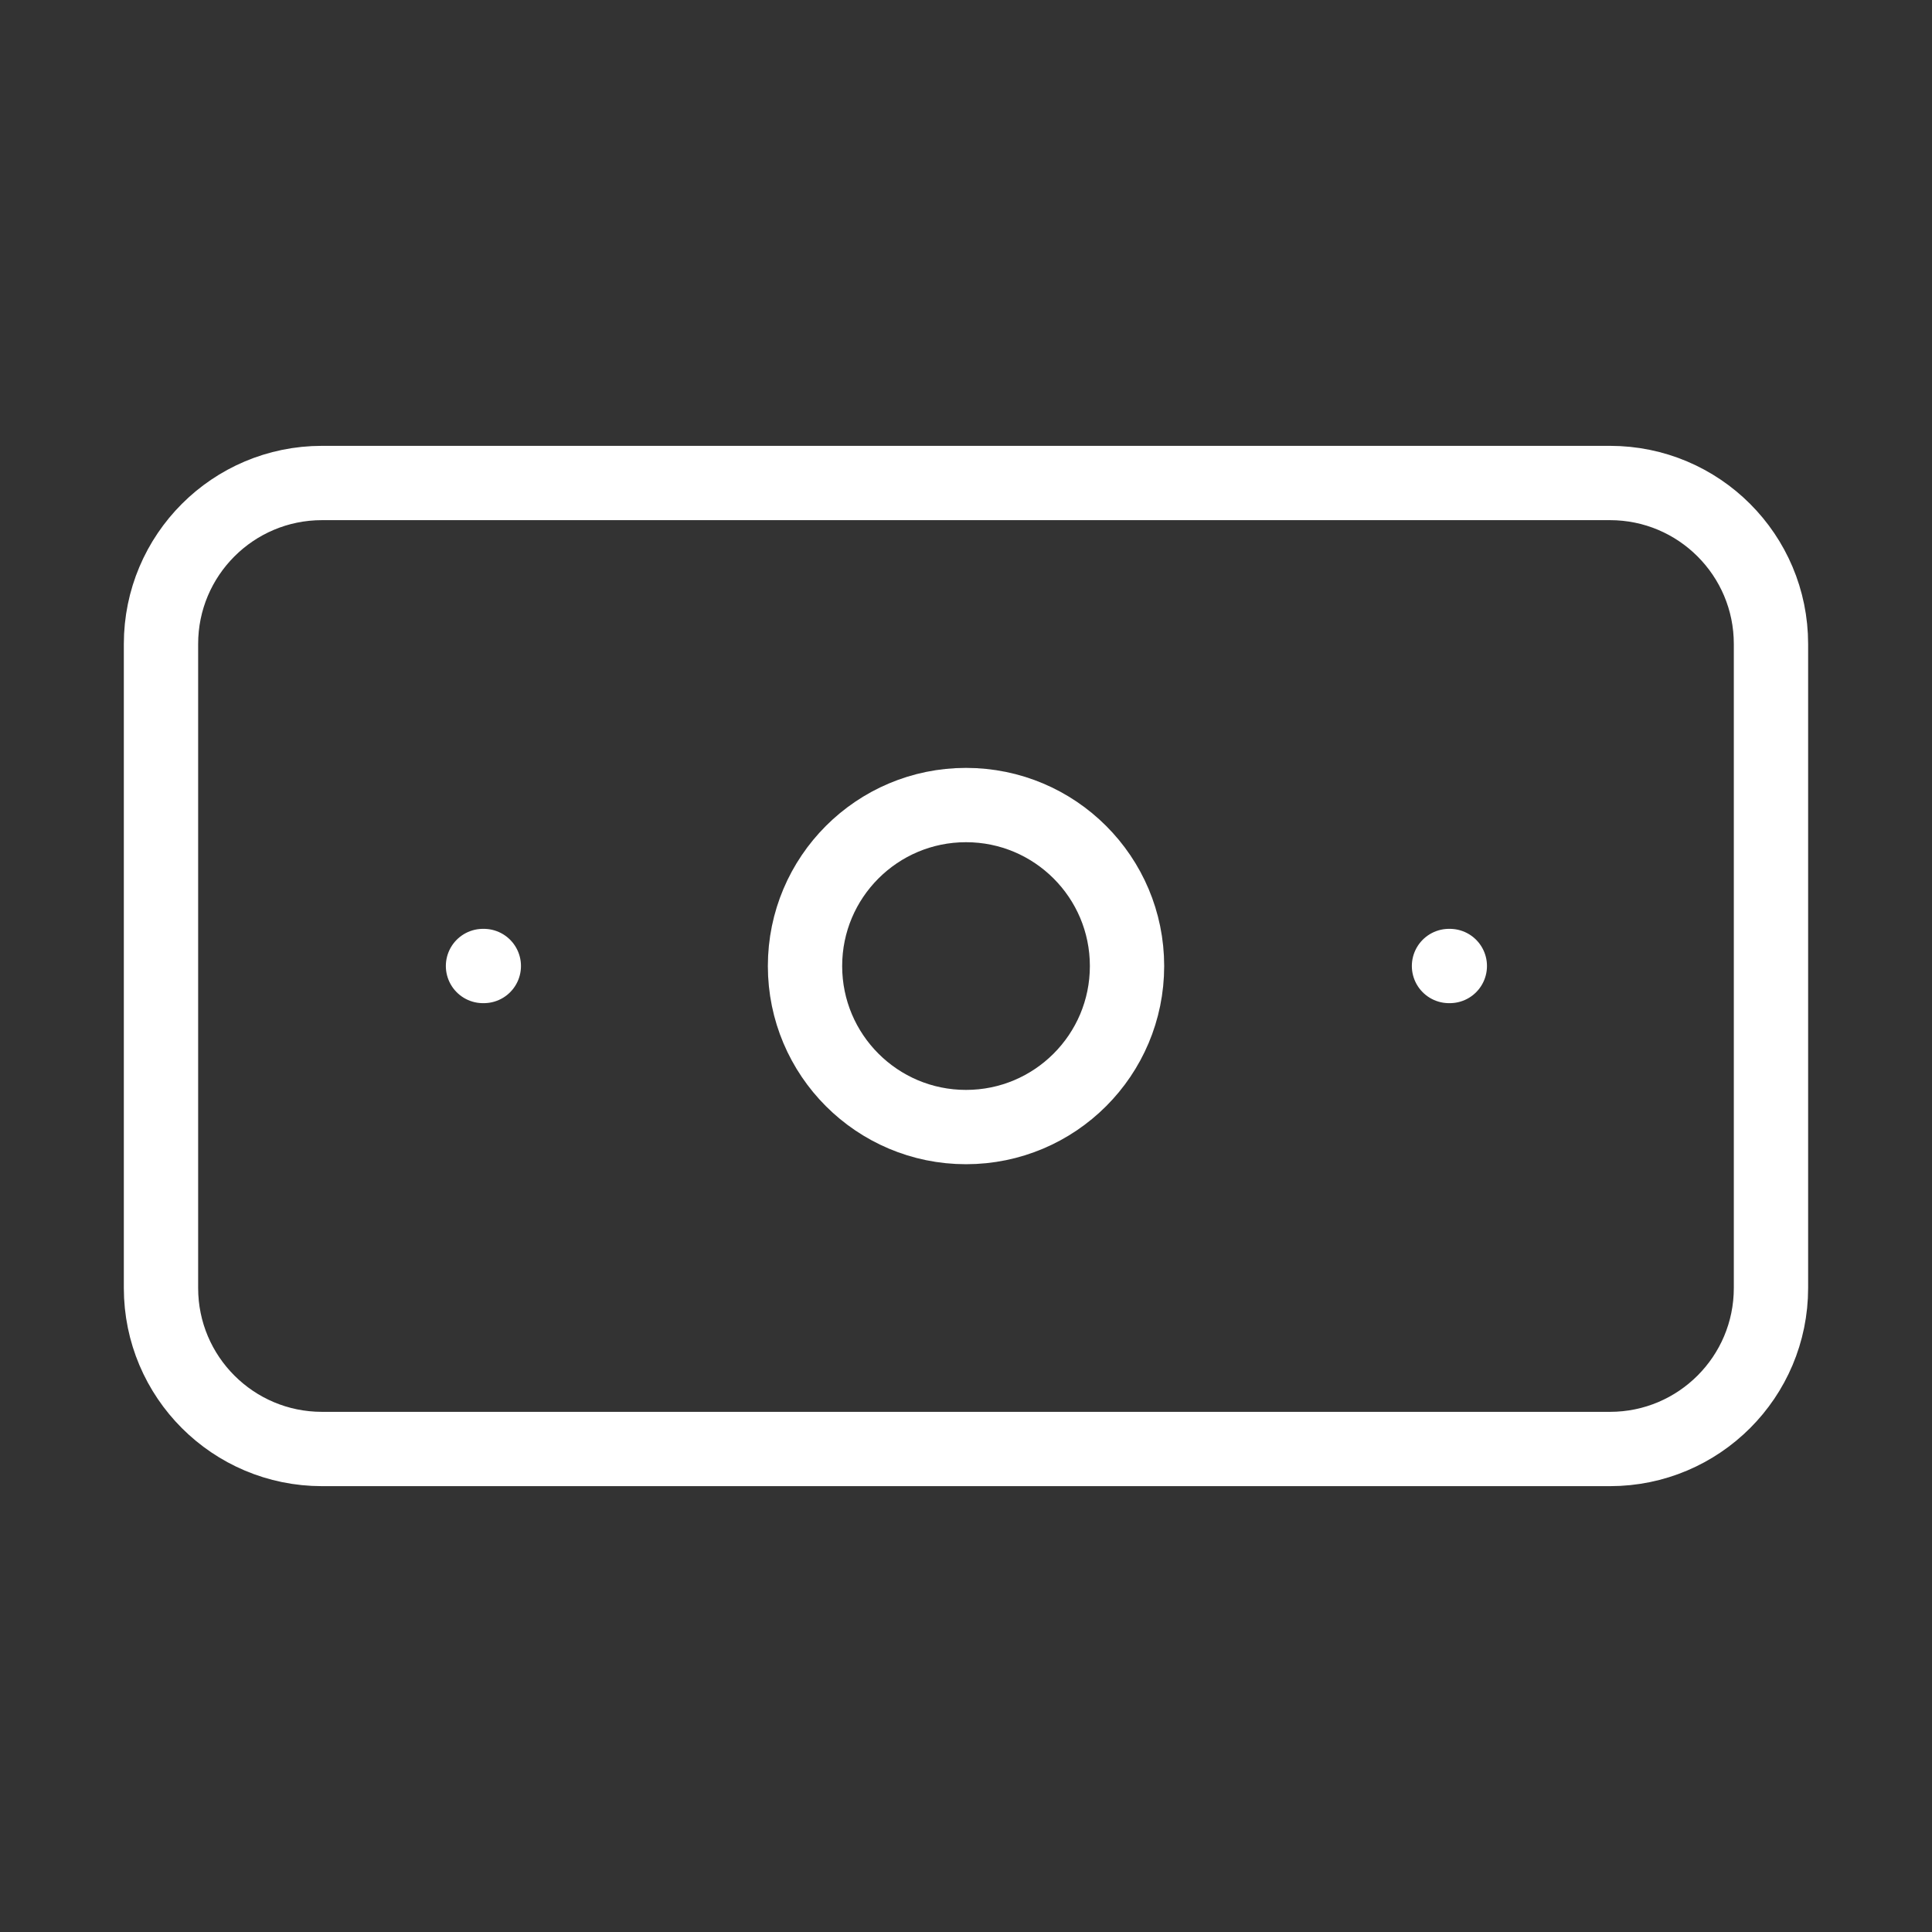 <?xml version="1.0" encoding="UTF-8"?> <svg xmlns="http://www.w3.org/2000/svg" width="52" height="52" viewBox="0 0 52 52" fill="none"><rect x="0" y="0" width="52" height="52" fill="#333333" stroke="none"/><g id="Frame"><path id="Vector" d="M43.333 13H8.666C6.273 13 4.333 14.94 4.333 17.333V34.667C4.333 37.06 6.273 39 8.666 39H43.333C45.726 39 47.666 37.06 47.666 34.667V17.333C47.666 14.94 45.726 13 43.333 13Z" stroke="white" stroke-width="2" stroke-linecap="round" stroke-linejoin="round"></path><path id="Vector_2" d="M26 30.335C28.394 30.335 30.334 28.395 30.334 26.001C30.334 23.608 28.394 21.668 26 21.668C23.607 21.668 21.667 23.608 21.667 26.001C21.667 28.395 23.607 30.335 26 30.335Z" stroke="white" stroke-width="2" stroke-linecap="round" stroke-linejoin="round"></path><path id="Vector_3" d="M13 26H13.022M39 26H39.022" stroke="white" stroke-width="2" stroke-linecap="round" stroke-linejoin="round"></path></g></svg> 